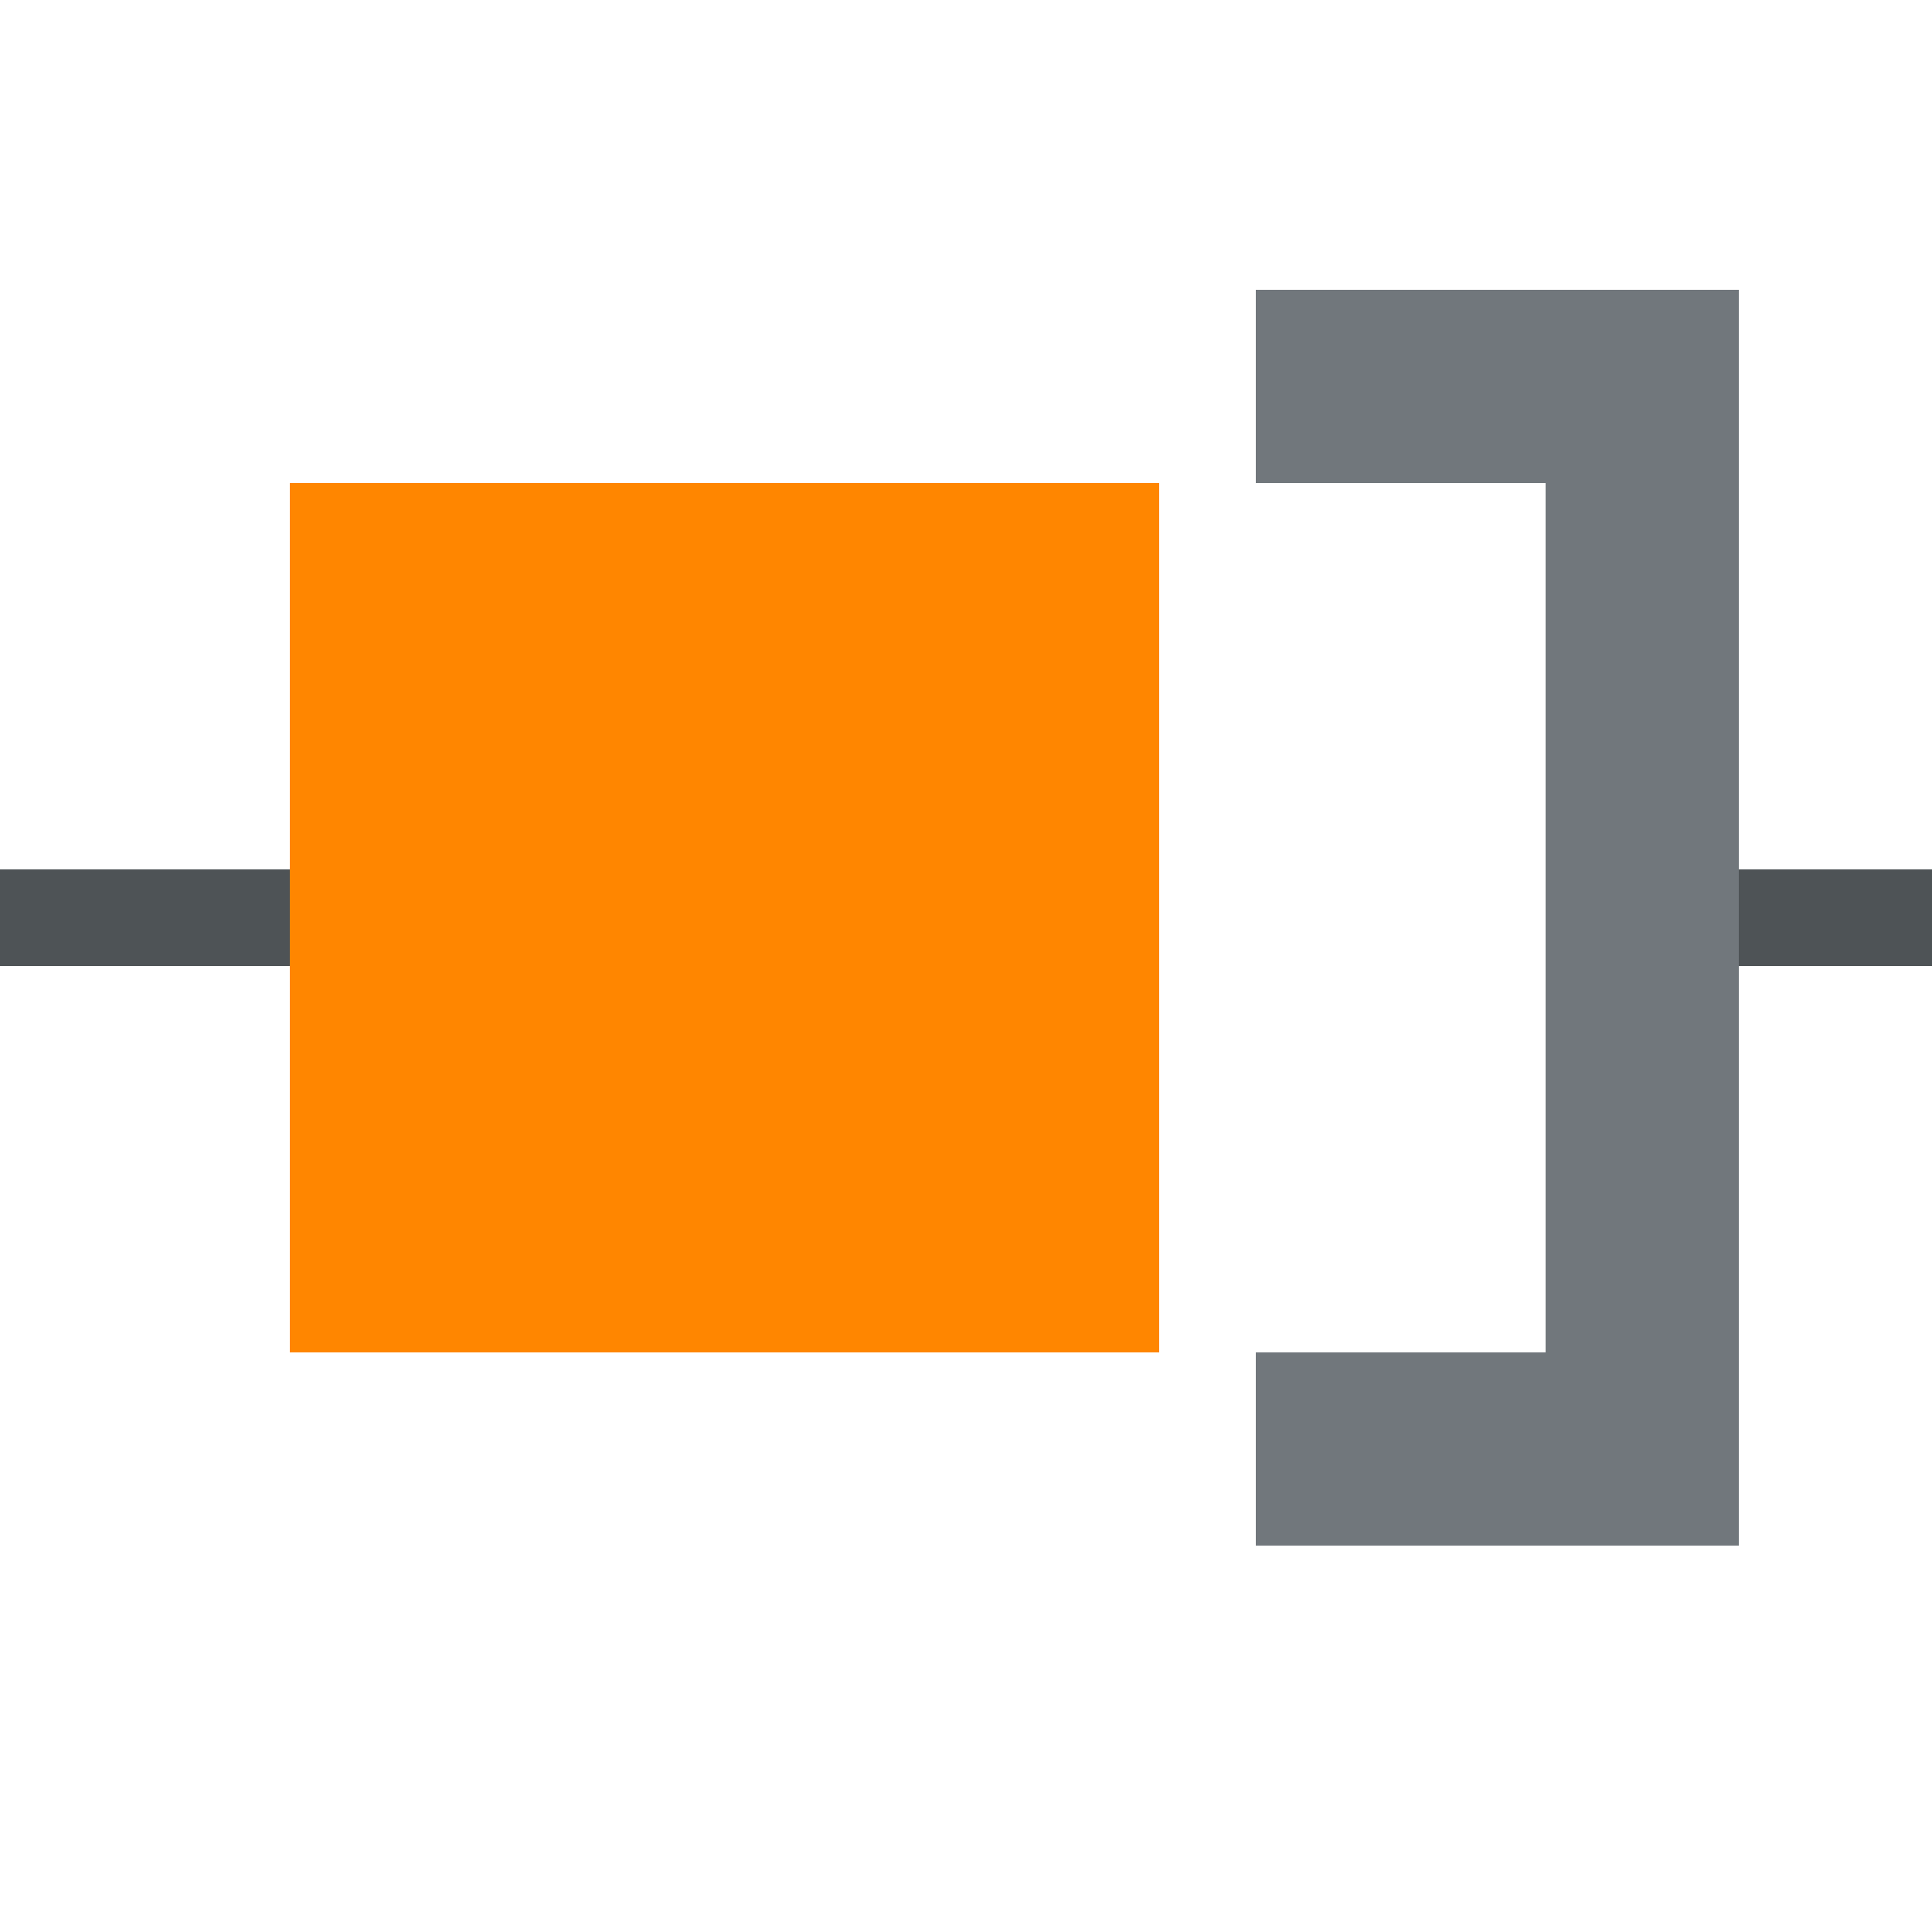 <svg width="20" height="20" fill="none" xmlns="http://www.w3.org/2000/svg"><path d="M0 0h20v20H0z"/><path d="M0 3h20v13H0z"/><path d="M6 9H0v1h6V9zm14 0h-3v1h3V9z" fill="#4E5356"/><path d="M12 5H3v9h9V5z" fill="#FF8600"/><path d="M18 3h-2v13h2V3z" fill="#71777C"/><path d="M17 14h-4v2h4v-2zm0-11h-4v2h4V3z" fill="#71777C"/></svg>